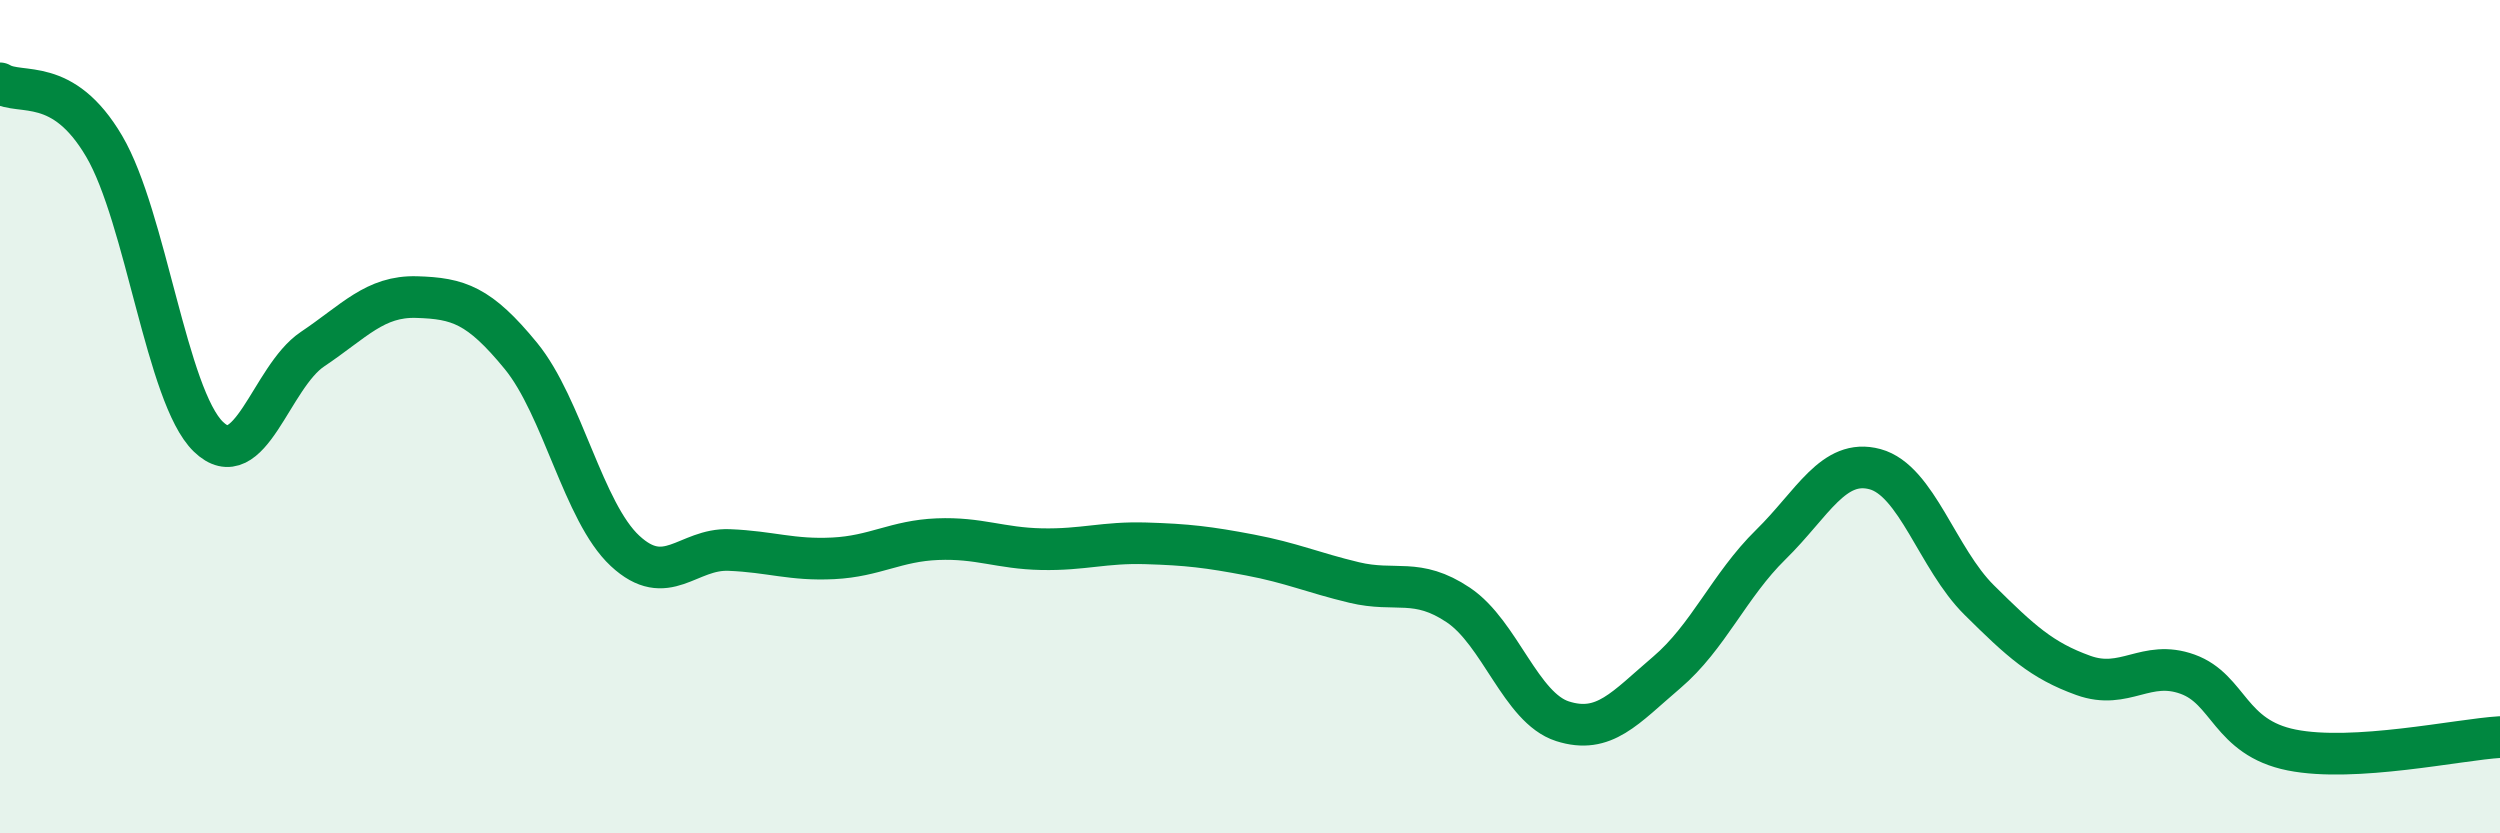 
    <svg width="60" height="20" viewBox="0 0 60 20" xmlns="http://www.w3.org/2000/svg">
      <path
        d="M 0,2 C 0.5,2.3 1.5,1.81 2.5,3.51 C 3.5,5.21 4,9.51 5,10.48 C 6,11.45 6.5,9.05 7.5,8.38 C 8.5,7.71 9,7.1 10,7.13 C 11,7.16 11.5,7.32 12.5,8.54 C 13.5,9.76 14,12.29 15,13.22 C 16,14.15 16.5,13.16 17.5,13.2 C 18.5,13.24 19,13.45 20,13.4 C 21,13.35 21.5,12.98 22.5,12.94 C 23.5,12.9 24,13.16 25,13.18 C 26,13.2 26.5,13.01 27.5,13.04 C 28.5,13.07 29,13.13 30,13.32 C 31,13.51 31.5,13.74 32.5,13.98 C 33.5,14.22 34,13.85 35,14.52 C 36,15.19 36.5,16.99 37.5,17.31 C 38.5,17.63 39,16.99 40,16.14 C 41,15.29 41.5,14.05 42.5,13.07 C 43.5,12.09 44,10.99 45,11.26 C 46,11.53 46.5,13.41 47.5,14.4 C 48.5,15.39 49,15.85 50,16.21 C 51,16.57 51.5,15.82 52.5,16.18 C 53.5,16.54 53.5,17.7 55,18 C 56.5,18.3 59,17.75 60,17.69L60 20L0 20Z"
        fill="#008740"
        opacity="0.1"
        stroke-linecap="round"
        stroke-linejoin="round"
      />
      <path
        d="M 0,2 C 0.5,2.3 1.5,1.81 2.5,3.51 C 3.5,5.21 4,9.51 5,10.48 C 6,11.45 6.5,9.05 7.5,8.38 C 8.5,7.71 9,7.1 10,7.13 C 11,7.16 11.5,7.32 12.5,8.54 C 13.5,9.76 14,12.29 15,13.22 C 16,14.15 16.5,13.16 17.5,13.2 C 18.5,13.24 19,13.45 20,13.4 C 21,13.35 21.5,12.98 22.5,12.94 C 23.5,12.9 24,13.16 25,13.18 C 26,13.2 26.5,13.01 27.5,13.04 C 28.5,13.07 29,13.13 30,13.32 C 31,13.51 31.5,13.74 32.5,13.98 C 33.5,14.22 34,13.85 35,14.52 C 36,15.19 36.5,16.99 37.5,17.31 C 38.5,17.63 39,16.99 40,16.14 C 41,15.29 41.5,14.05 42.5,13.07 C 43.5,12.09 44,10.99 45,11.26 C 46,11.53 46.5,13.41 47.5,14.4 C 48.5,15.39 49,15.85 50,16.21 C 51,16.57 51.5,15.82 52.5,16.18 C 53.5,16.54 53.5,17.7 55,18 C 56.5,18.3 59,17.75 60,17.69"
        stroke="#008740"
        stroke-width="1"
        fill="none"
        stroke-linecap="round"
        stroke-linejoin="round"
      />
    </svg>
  